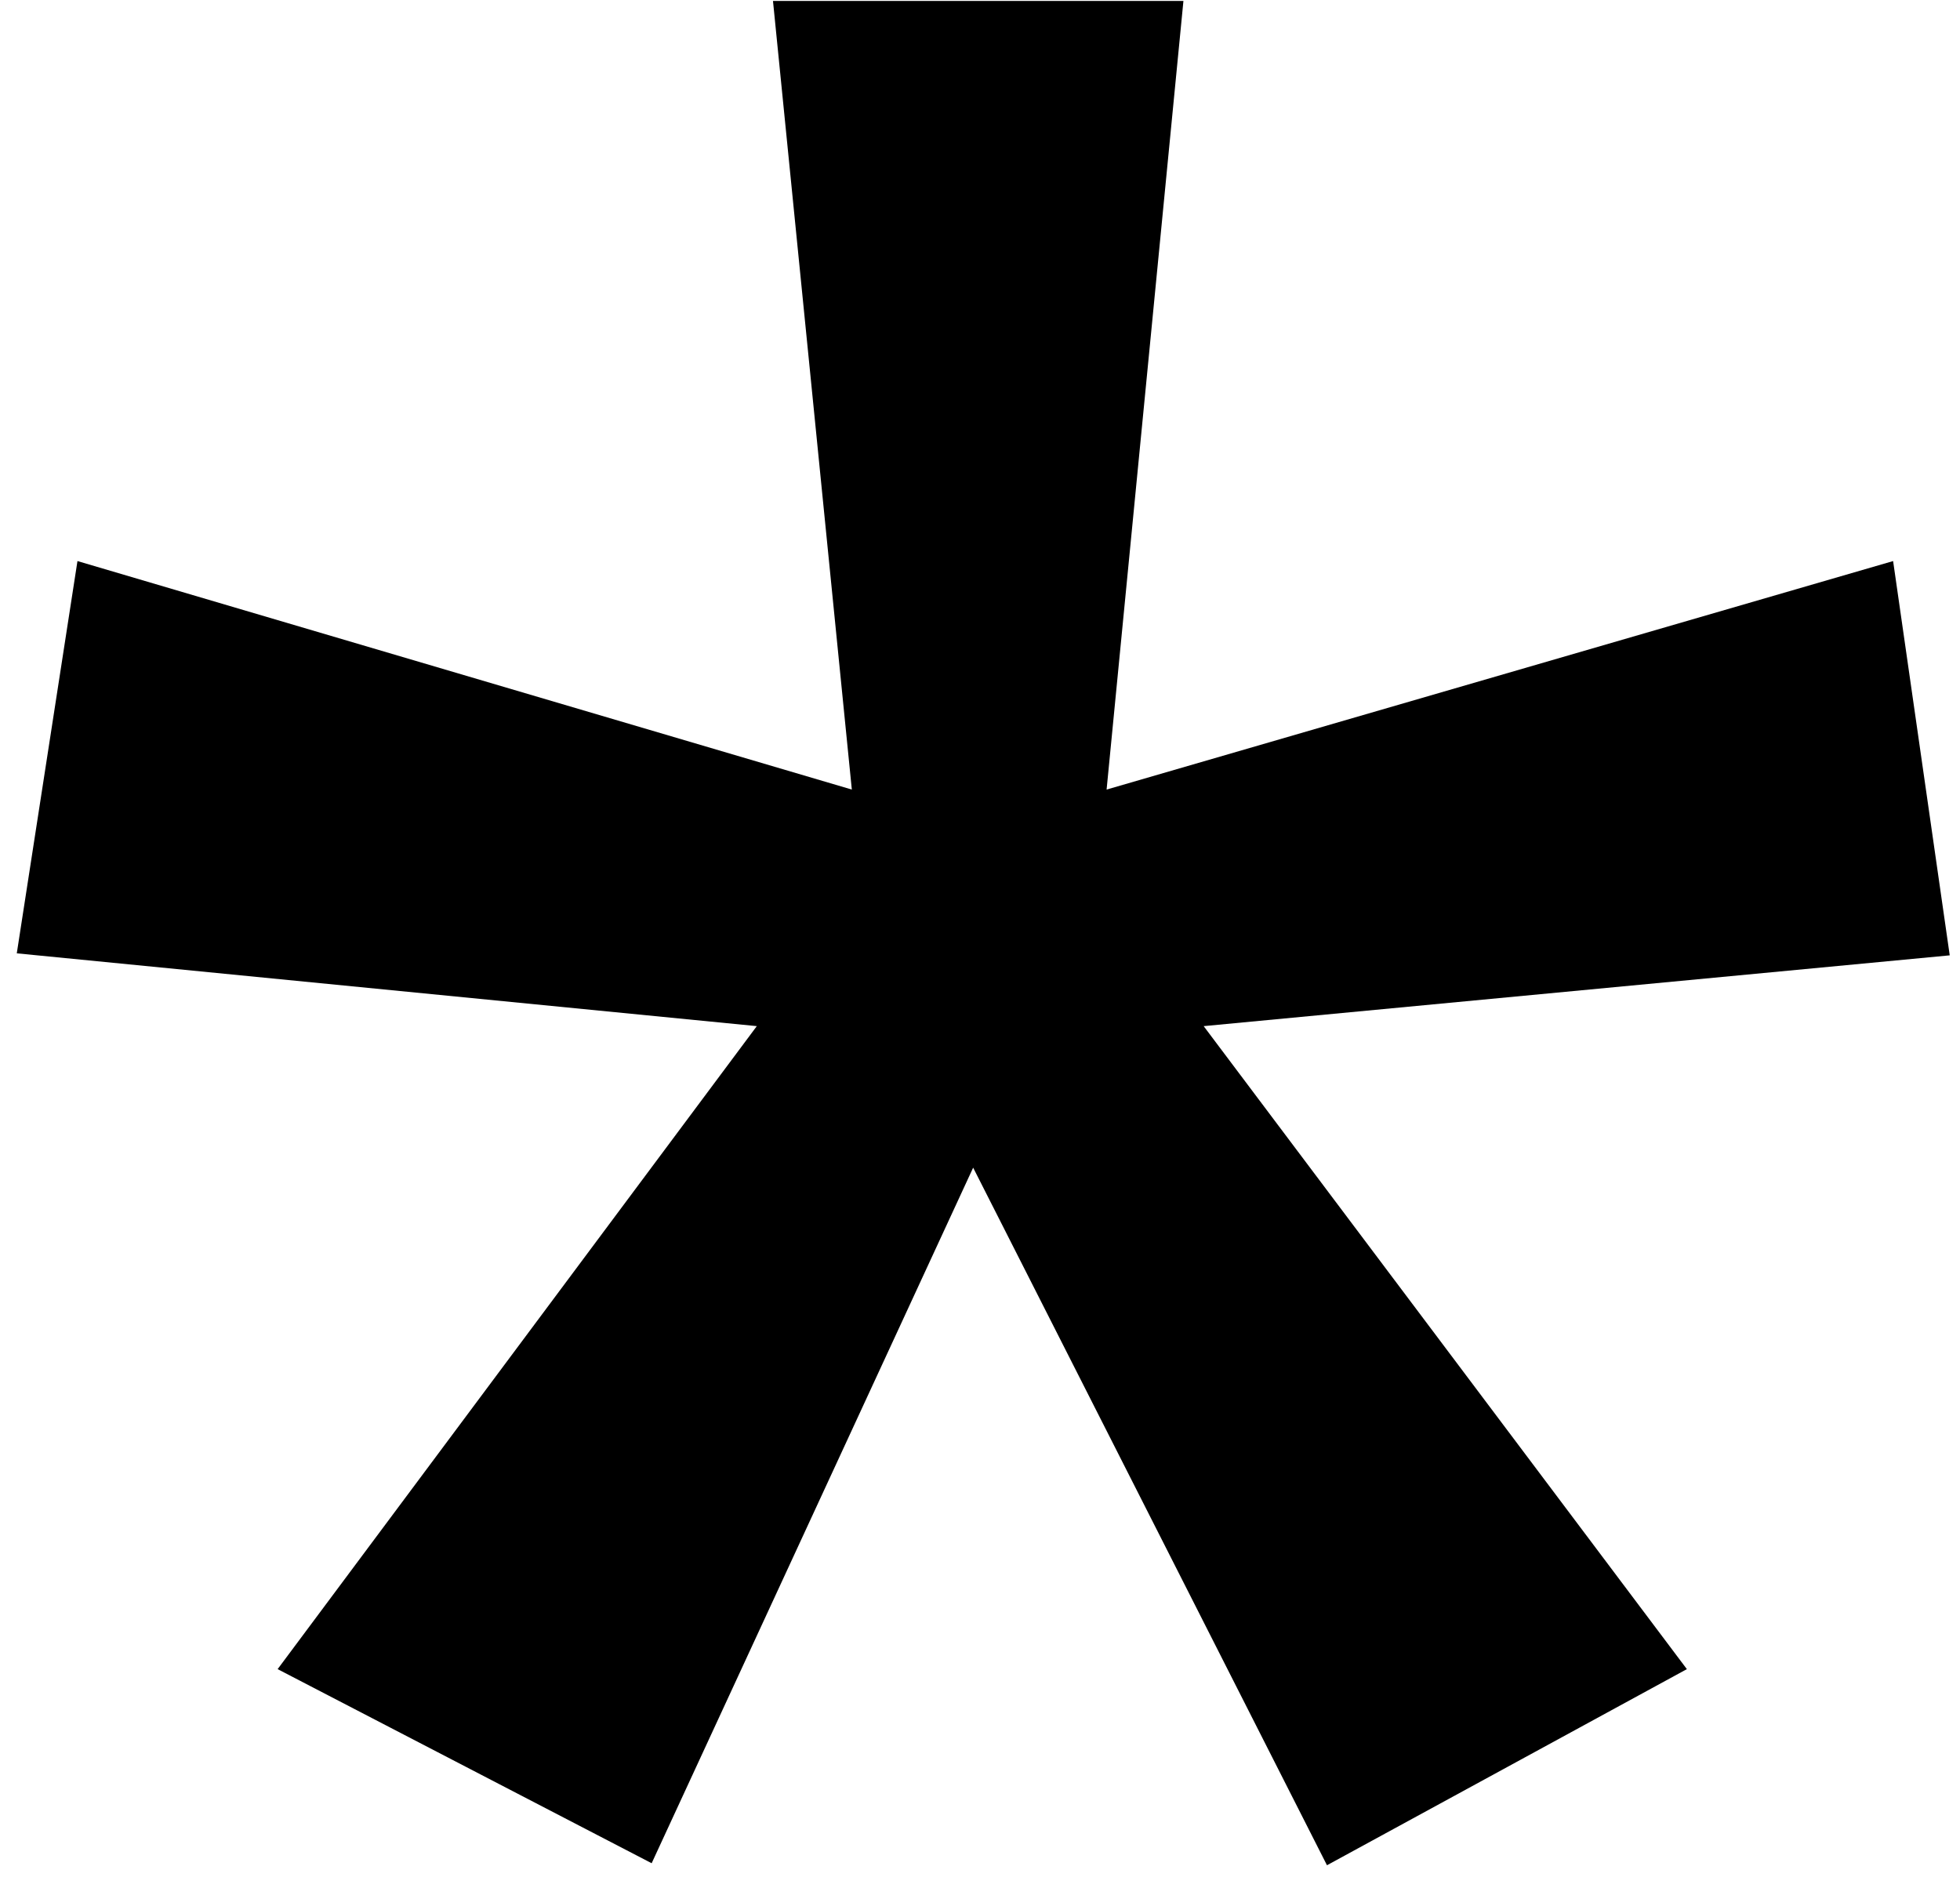 <svg width="71" height="68" viewBox="0 0 71 68" fill="none" xmlns="http://www.w3.org/2000/svg">
<path d="M42.869 0.035L40.086 28.6L68.577 20.323L70.628 34.605L43.602 37.169L61.106 60.46L48.069 67.564L35.252 42.296L23.606 67.491L10.057 60.46L27.415 37.169L0.608 34.532L2.806 20.323L30.857 28.6L28.001 0.035H42.869Z" fill="black"/>
</svg>
